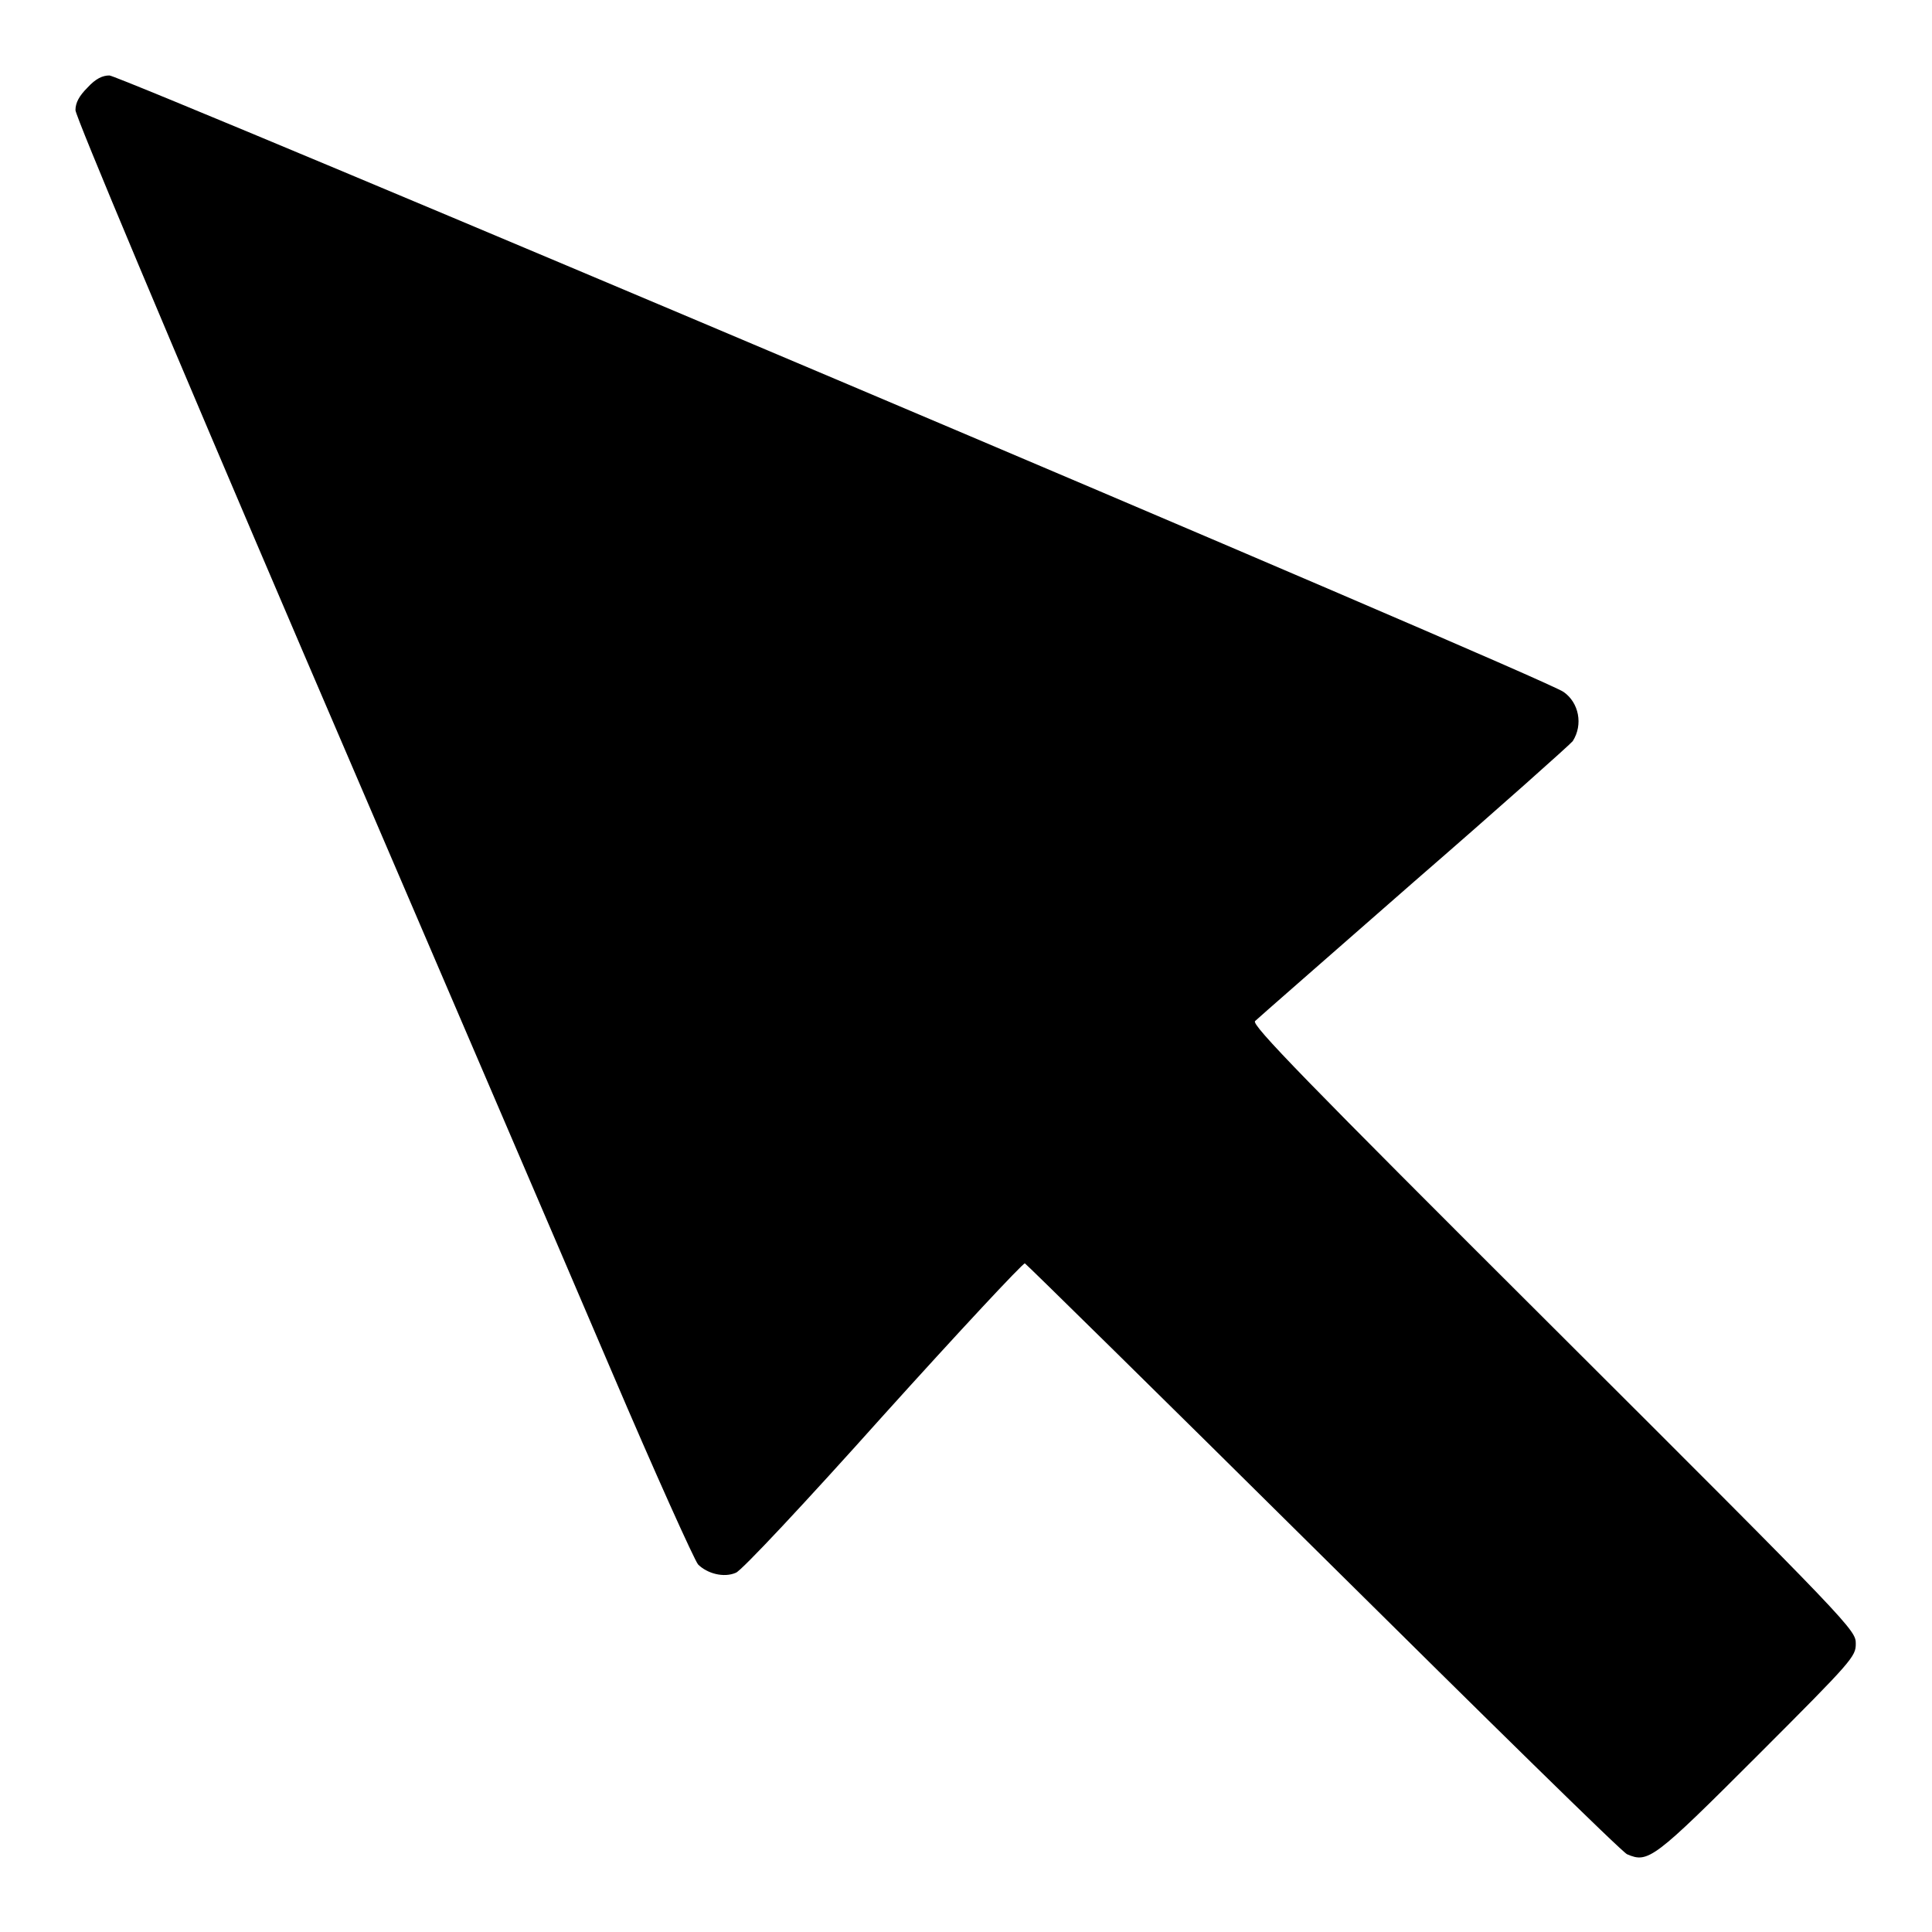<?xml version="1.0" encoding="utf-8"?>
<!-- Svg Vector Icons : http://www.onlinewebfonts.com/icon -->
<!DOCTYPE svg PUBLIC "-//W3C//DTD SVG 1.1//EN" "http://www.w3.org/Graphics/SVG/1.1/DTD/svg11.dtd">
<svg version="1.1" xmlns="http://www.w3.org/2000/svg" xmlns:xlink="http://www.w3.org/1999/xlink" x="0px" y="0px" viewBox="0 0 256 256" enable-background="new 0 0 256 256" xml:space="preserve">
<g><g><g><path fill="#000000" d="M11.6,11.6c-1.1,1.1-1.6,2-1.6,3c0,0.8,12.3,30.1,30.2,71.9c16.6,38.7,35,81.5,40.8,95.1c5.8,13.6,11,25.1,11.5,25.7c1.2,1.2,3.4,1.8,5,1.1c0.7-0.2,9.3-9.4,19.5-20.8c10.1-11.2,18.5-20.2,18.8-20.2c0.2,0.1,18,17.6,39.5,38.9c21.5,21.3,39.6,39.1,40.3,39.4c2.8,1.2,3.5,0.7,17.3-13.1c12.6-12.6,13-13.1,13-14.8c0-1.8-0.3-2.2-40.1-41.9c-33-32.9-40-40.1-39.5-40.6c0.3-0.3,9.8-8.6,21.1-18.5c11.3-9.8,20.7-18.2,21-18.6c1.4-2.2,0.8-5.1-1.2-6.5C205.2,90,16,10,14.5,10C13.6,10,12.7,10.4,11.6,11.6z"/></g></g></g>
</svg>